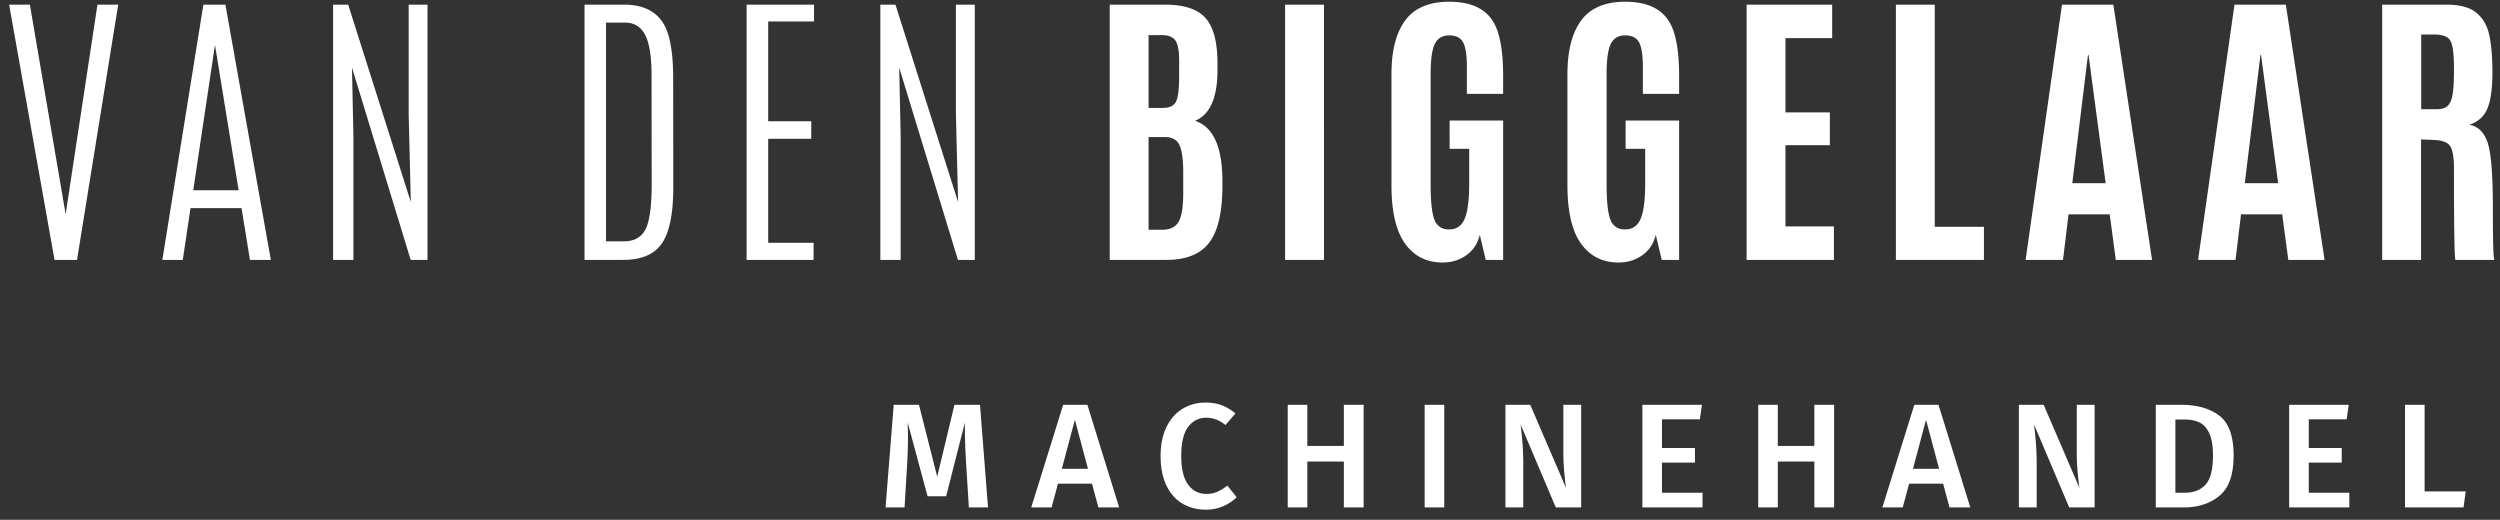 <svg width="202" height="42" viewBox="0 0 202 42" xmlns="http://www.w3.org/2000/svg">
  <rect x="0" y="0" width="202" height="42" fill="#333333" stroke="none"/>
  <g fill="#FFF" fill-rule="evenodd">
    <path d="M89.664 21V.375h4.465c1.539 0 2.629.357 3.27 1.072.64.715.964 1.912.972 3.592v.633c0 2.219-.601 3.582-1.805 4.09 1.47.492 2.204 2.113 2.204 4.863v.527c-.016 2.07-.377 3.563-1.084 4.477-.707.914-1.862 1.371-3.463 1.371h-4.559zm3.14-2.438h1.114c.625 0 1.062-.214 1.312-.644.25-.43.375-1.2.375-2.309v-1.664c0-1.047-.101-1.787-.304-2.22-.203-.434-.594-.65-1.172-.65h-1.324v7.488zm0-9.843h1.16c.54 0 .893-.172 1.061-.516.168-.344.252-1.05.252-2.121V4.84c-.007-.797-.117-1.33-.328-1.6-.21-.27-.574-.404-1.09-.404h-1.054v5.883zM103.837 21V.375h3.14V21h-3.14zm8.594-6.035V6c0-1.906.373-3.36 1.119-4.36.746-1 1.931-1.5 3.556-1.5 2.024 0 3.31.755 3.856 2.262.328.907.492 2.145.492 3.715v1.465h-2.93V5.426c0-.946-.1-1.61-.298-1.992-.2-.383-.575-.575-1.125-.575-.551 0-.94.229-1.166.686-.227.457-.34 1.267-.34 2.432v8.941c0 1.352.101 2.293.304 2.824.204.531.6.797 1.19.797s1.008-.285 1.254-.855c.246-.57.369-1.532.369-2.883v-2.778h-1.582V9.738h4.324V21h-1.406l-.48-2.027c-.165.695-.524 1.242-1.079 1.64-.554.399-1.195.598-1.922.598-1.296 0-2.31-.51-3.04-1.53-.731-1.019-1.096-2.591-1.096-4.716zm14.218 0V6c0-1.906.373-3.36 1.12-4.36.746-1 1.931-1.5 3.556-1.5 2.024 0 3.309.755 3.856 2.262.328.907.492 2.145.492 3.715v1.465h-2.93V5.426c0-.946-.1-1.61-.299-1.992-.199-.383-.574-.575-1.125-.575-.55 0-.94.229-1.166.686-.226.457-.34 1.267-.34 2.432v8.941c0 1.352.102 2.293.305 2.824.203.531.6.797 1.19.797s1.007-.285 1.254-.855c.246-.57.369-1.532.369-2.883v-2.778h-1.582V9.738h4.324V21h-1.406l-.48-2.027c-.165.695-.524 1.242-1.079 1.64-.555.399-1.195.598-1.922.598-1.297 0-2.31-.51-3.04-1.53-.731-1.019-1.097-2.591-1.097-4.716zM141.125 21V.375h6.914v2.707h-3.773v6h3.586v2.648h-3.586v6.563h3.914V21h-7.055zm12.063 0V.375h3.14v17.953h3.973V21h-7.113zm10.48 0L166.609.375h4.149L173.887 21h-2.93l-.492-3.68h-3.328L166.69 21h-3.023zm3.773-6.2h2.696l-1.383-10.359h-.047l-1.266 10.36zm10.164 6.2L180.547.375h4.148L187.825 21h-2.93l-.493-3.68h-3.328L180.63 21h-3.024zm3.774-6.2h2.695l-1.383-10.359h-.046l-1.266 10.36zM192.48 21V.375h5.192c1.078 0 1.883.217 2.414.65.531.434.88 1.04 1.049 1.817.168.777.252 1.793.252 3.047 0 1.254-.133 2.209-.399 2.865-.265.656-.758 1.098-1.476 1.324.71.125 1.207.606 1.488 1.442.281.835.422 2.576.422 5.22 0 2.645.039 4.065.117 4.26h-3.14c-.079-.156-.118-2.621-.118-7.395 0-.914-.11-1.521-.328-1.822-.219-.3-.66-.459-1.324-.474l-1.008-.047V21h-3.14zm3.153-12.176h1.254c.398 0 .693-.09.884-.27.192-.179.325-.488.399-.925.074-.438.111-1.106.111-2.004v-.129c0-1.117-.093-1.848-.281-2.191-.188-.344-.621-.516-1.3-.516h-1.067v6.035zM.738.375h1.676l2.883 16.898h.012L7.875.375h1.676L6.223 21H4.406L.738.375zM13.118 21L16.433.375h1.78L21.884 21h-1.688l-.68-4.184h-4.124L14.77 21h-1.653zm2.495-5.625h3.668L17.383 3.703h-.024l-1.746 11.672zM26.914 21V.375h1.219l5.062 15.95-.175-7.102V.375h1.523V21h-1.36L28.439 5.46l.117 5.58V21h-1.64zm20.316 0V.375h3.176c1.852 0 3.031.758 3.54 2.273.296.883.445 2.086.445 3.61l.011 8.836c0 2.148-.304 3.67-.914 4.564-.61.895-1.66 1.342-3.152 1.342H47.23zm1.735-1.5h1.441c.969 0 1.602-.441 1.899-1.324.234-.727.351-1.813.351-3.258l-.011-8.848c0-1.5-.172-2.582-.516-3.246-.344-.664-.883-.996-1.617-.996h-1.547V19.5zm11.36 1.5V.375h5.448v1.36H62.07v8.062h3.48v1.418h-3.48v8.402h3.668V21h-5.414zm10.808 0V.375h1.219l5.062 15.95-.176-7.102V.375h1.524V21h-1.36L72.656 5.46l.117 5.58V21h-1.64zM79.832 41h-1.548l-.216-3.468a53.719 53.719 0 0 1-.108-2.952v-.432L76.448 40.1h-1.5l-1.608-5.964c.016.528.024.928.024 1.2 0 .728-.024 1.476-.072 2.244L73.088 41h-1.536l.66-8.292h2.04l1.476 5.808 1.392-5.808h2.064L79.832 41zm8.916 0l-.516-1.92h-2.748L84.968 41h-1.644l2.58-8.292h1.956L90.428 41h-1.68zm-2.952-3.12h2.112l-1.056-3.96-1.056 3.96zM97.4 32.528c.504 0 .944.072 1.32.216.376.144.744.364 1.104.66l-.804.936c-.488-.392-1-.588-1.536-.588-.616 0-1.11.248-1.482.744-.372.496-.558 1.276-.558 2.34 0 1.04.184 1.812.552 2.316.368.504.864.756 1.488.756.328 0 .62-.058.876-.174a4.43 4.43 0 0 0 .816-.498l.744.936c-.28.288-.634.528-1.062.72a3.465 3.465 0 0 1-1.434.288c-.72 0-1.356-.168-1.908-.504-.552-.336-.98-.83-1.284-1.482-.304-.652-.456-1.438-.456-2.358 0-.904.158-1.68.474-2.328.316-.648.748-1.14 1.296-1.476a3.475 3.475 0 0 1 1.854-.504zM108.584 41v-3.708h-2.952V41h-1.584v-8.292h1.584v3.324h2.952v-3.324h1.596V41h-1.596zm8.112-8.292V41h-1.584v-8.292h1.584zM127.76 41h-2.052l-2.844-6.708c.072.592.126 1.128.162 1.608.036.48.054 1.052.054 1.716V41h-1.44v-8.292h2.004l2.892 6.72c-.048-.32-.096-.742-.144-1.266a17.159 17.159 0 0 1-.072-1.566v-3.888h1.44V41zm9.756-8.292l-.168 1.176h-3.06V36.2h2.664v1.176h-2.664v2.436h3.276V41h-4.86v-8.292h4.812zM146.6 41v-3.708h-2.952V41h-1.584v-8.292h1.584v3.324h2.952v-3.324h1.596V41H146.6zm10.92 0l-.516-1.92h-2.748L153.74 41h-1.644l2.58-8.292h1.956L159.2 41h-1.68zm-2.952-3.12h2.112l-1.056-3.96-1.056 3.96zM169.244 41h-2.052l-2.844-6.708c.072.592.126 1.128.162 1.608.036.48.054 1.052.054 1.716V41h-1.44v-8.292h2.004l2.892 6.72c-.048-.32-.096-.742-.144-1.266a17.159 17.159 0 0 1-.072-1.566v-3.888h1.44V41zm6.984-8.292c1.288 0 2.318.292 3.09.876.772.584 1.158 1.66 1.158 3.228 0 1.536-.38 2.618-1.14 3.246-.76.628-1.724.942-2.892.942h-2.256v-8.292h2.04zm-.456 1.188v5.916h.78c.704 0 1.256-.218 1.656-.654.4-.436.6-1.218.6-2.346 0-.784-.102-1.39-.306-1.818-.204-.428-.472-.718-.804-.87-.332-.152-.73-.228-1.194-.228h-.732zm14.004-1.188l-.168 1.176h-3.06V36.2h2.664v1.176h-2.664v2.436h3.276V41h-4.86v-8.292h4.812zm6.132 0v6.996h3.324l-.18 1.296h-4.728v-8.292h1.584z"/>
  </g>
</svg>